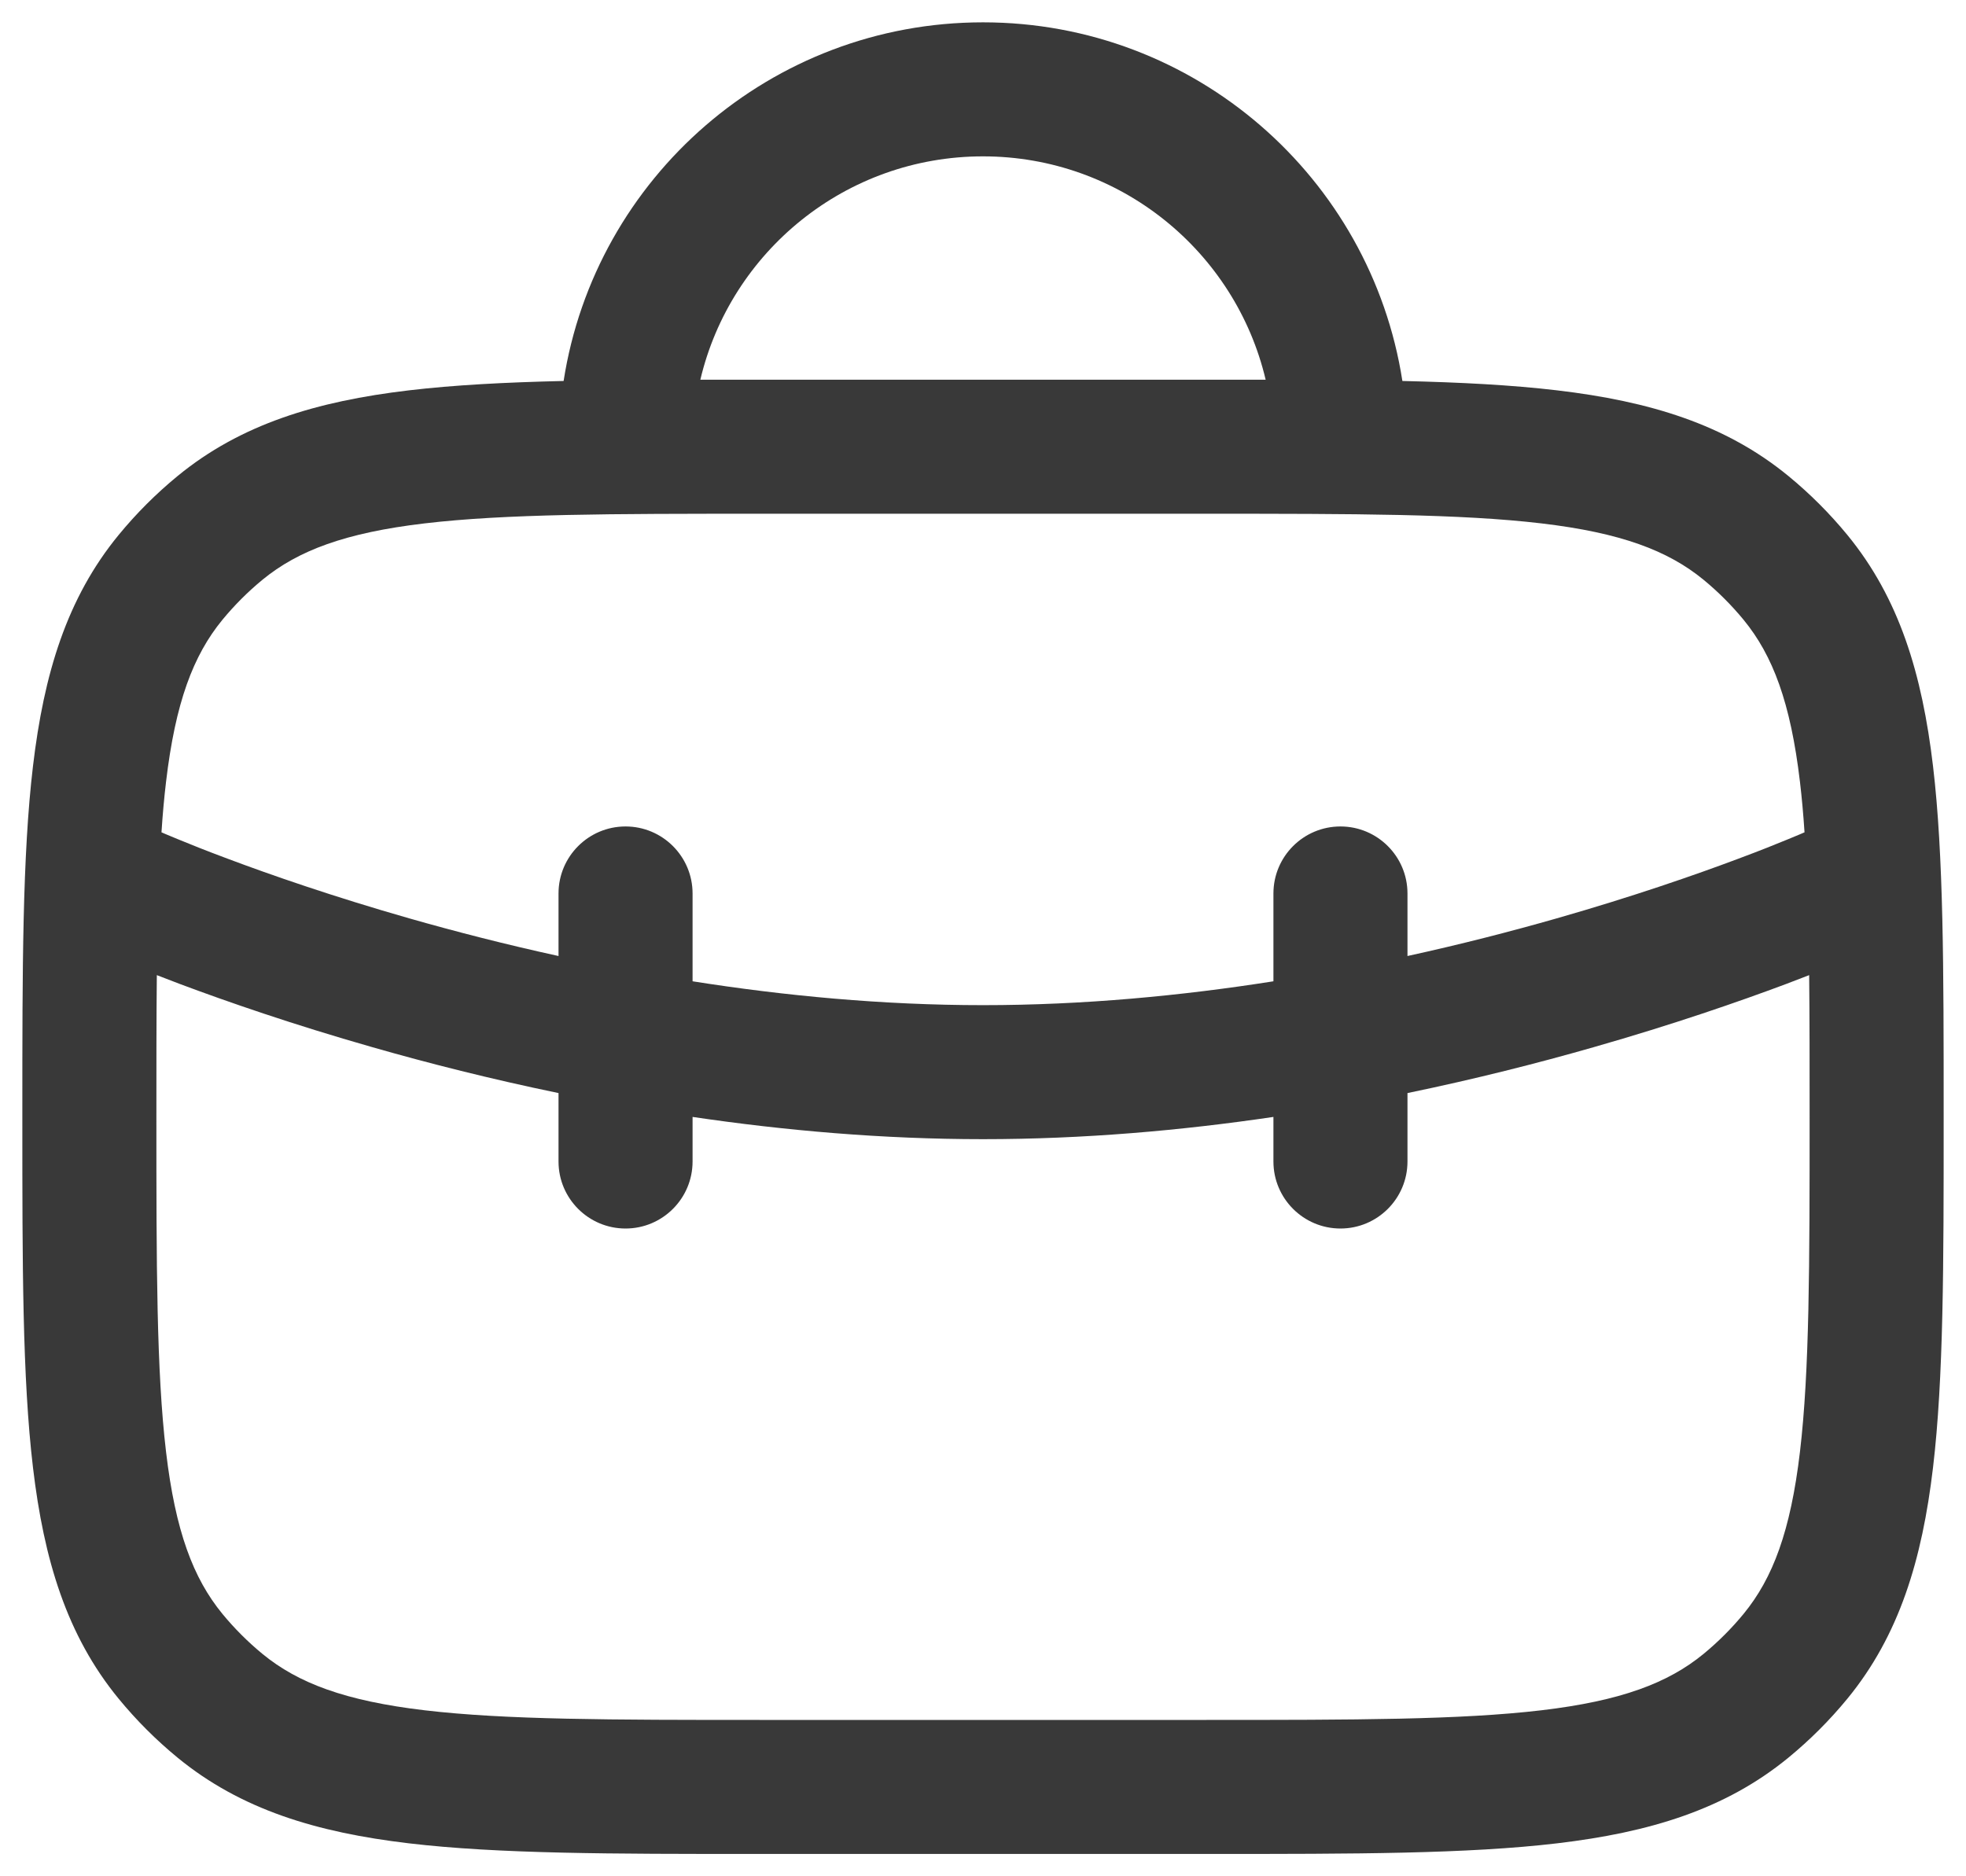 <svg width="22" height="21" viewBox="0 0 22 21" fill="none" xmlns="http://www.w3.org/2000/svg">
<path fill-rule="evenodd" clip-rule="evenodd" d="M7.837 4.25C8.175 2.817 9.463 1.75 11 1.75C12.537 1.75 13.825 2.817 14.163 4.25C13.964 4.25 13.759 4.25 13.549 4.25L13.5 4.25H8.5L8.451 4.25C8.241 4.25 8.036 4.25 7.837 4.25ZM6.307 4.264C6.66 1.99 8.627 0.25 11 0.25C13.373 0.25 15.34 1.99 15.693 4.264C16.344 4.279 16.918 4.309 17.425 4.369C18.456 4.491 19.304 4.746 20.013 5.328C20.254 5.526 20.474 5.746 20.672 5.987C21.254 6.696 21.509 7.544 21.631 8.575C21.75 9.579 21.75 10.849 21.75 12.451V12.451V12.451V12.451V12.451V12.5V12.549V12.549V12.549V12.549V12.549C21.75 14.151 21.75 15.421 21.631 16.425C21.509 17.456 21.254 18.304 20.672 19.013C20.474 19.254 20.254 19.474 20.013 19.672C19.304 20.254 18.456 20.509 17.425 20.631C16.421 20.75 15.151 20.75 13.549 20.75H13.549H13.549H13.549H13.549H13.5H8.5H8.451H8.451H8.451H8.451H8.451C6.849 20.75 5.579 20.75 4.575 20.631C3.544 20.509 2.696 20.254 1.987 19.672C1.746 19.474 1.526 19.254 1.328 19.013C0.746 18.304 0.491 17.456 0.369 16.425C0.25 15.421 0.25 14.151 0.25 12.549V12.5V12.451C0.25 10.849 0.25 9.579 0.369 8.575C0.491 7.544 0.746 6.696 1.328 5.987C1.526 5.746 1.746 5.526 1.987 5.328C2.696 4.746 3.544 4.491 4.575 4.369C5.082 4.309 5.656 4.279 6.307 4.264ZM4.751 5.858C3.862 5.963 3.336 6.162 2.938 6.488C2.774 6.623 2.623 6.774 2.488 6.938C2.162 7.336 1.963 7.862 1.858 8.751C1.837 8.928 1.82 9.116 1.807 9.316L1.813 9.318L1.847 9.333C1.878 9.346 1.926 9.366 1.989 9.392C2.115 9.444 2.303 9.52 2.545 9.61C3.029 9.792 3.728 10.035 4.581 10.279C5.089 10.424 5.65 10.569 6.25 10.7V10C6.25 9.586 6.586 9.25 7 9.25C7.414 9.25 7.75 9.586 7.75 10V10.983C8.778 11.145 9.877 11.25 11 11.25C12.123 11.25 13.222 11.145 14.25 10.983V10C14.25 9.586 14.586 9.25 15 9.25C15.414 9.25 15.75 9.586 15.75 10V10.7C16.35 10.569 16.911 10.424 17.419 10.279C18.272 10.035 18.971 9.792 19.455 9.61C19.697 9.52 19.885 9.444 20.011 9.392C20.074 9.366 20.122 9.346 20.153 9.333L20.187 9.318L20.193 9.316C20.18 9.116 20.163 8.928 20.142 8.751C20.037 7.862 19.838 7.336 19.512 6.938C19.377 6.774 19.226 6.623 19.062 6.488C18.664 6.162 18.138 5.963 17.249 5.858C16.343 5.751 15.162 5.75 13.5 5.75H8.5C6.838 5.75 5.657 5.751 4.751 5.858ZM14.25 12.501V13C14.25 13.414 14.586 13.75 15 13.75C15.414 13.75 15.75 13.414 15.75 13V12.234C16.509 12.077 17.21 11.899 17.831 11.721C18.728 11.465 19.466 11.208 19.982 11.015C20.077 10.979 20.165 10.945 20.245 10.914C20.25 11.389 20.25 11.915 20.25 12.5C20.25 14.162 20.249 15.343 20.142 16.249C20.037 17.138 19.838 17.664 19.512 18.062C19.377 18.226 19.226 18.377 19.062 18.512C18.664 18.838 18.138 19.037 17.249 19.142C16.343 19.249 15.162 19.25 13.5 19.25H8.5C6.838 19.25 5.657 19.249 4.751 19.142C3.862 19.037 3.336 18.838 2.938 18.512C2.774 18.377 2.623 18.226 2.488 18.062C2.162 17.664 1.963 17.138 1.858 16.249C1.751 15.343 1.75 14.162 1.75 12.5C1.75 11.915 1.75 11.389 1.755 10.914C1.835 10.945 1.923 10.979 2.018 11.015C2.534 11.208 3.272 11.465 4.169 11.721C4.79 11.899 5.491 12.077 6.25 12.234V13C6.25 13.414 6.586 13.75 7 13.75C7.414 13.75 7.75 13.414 7.75 13V12.501C8.778 12.653 9.875 12.75 11 12.75C12.125 12.75 13.222 12.653 14.25 12.501Z" fill="#1F1F1F" fill-opacity="0.88"/>
</svg>

